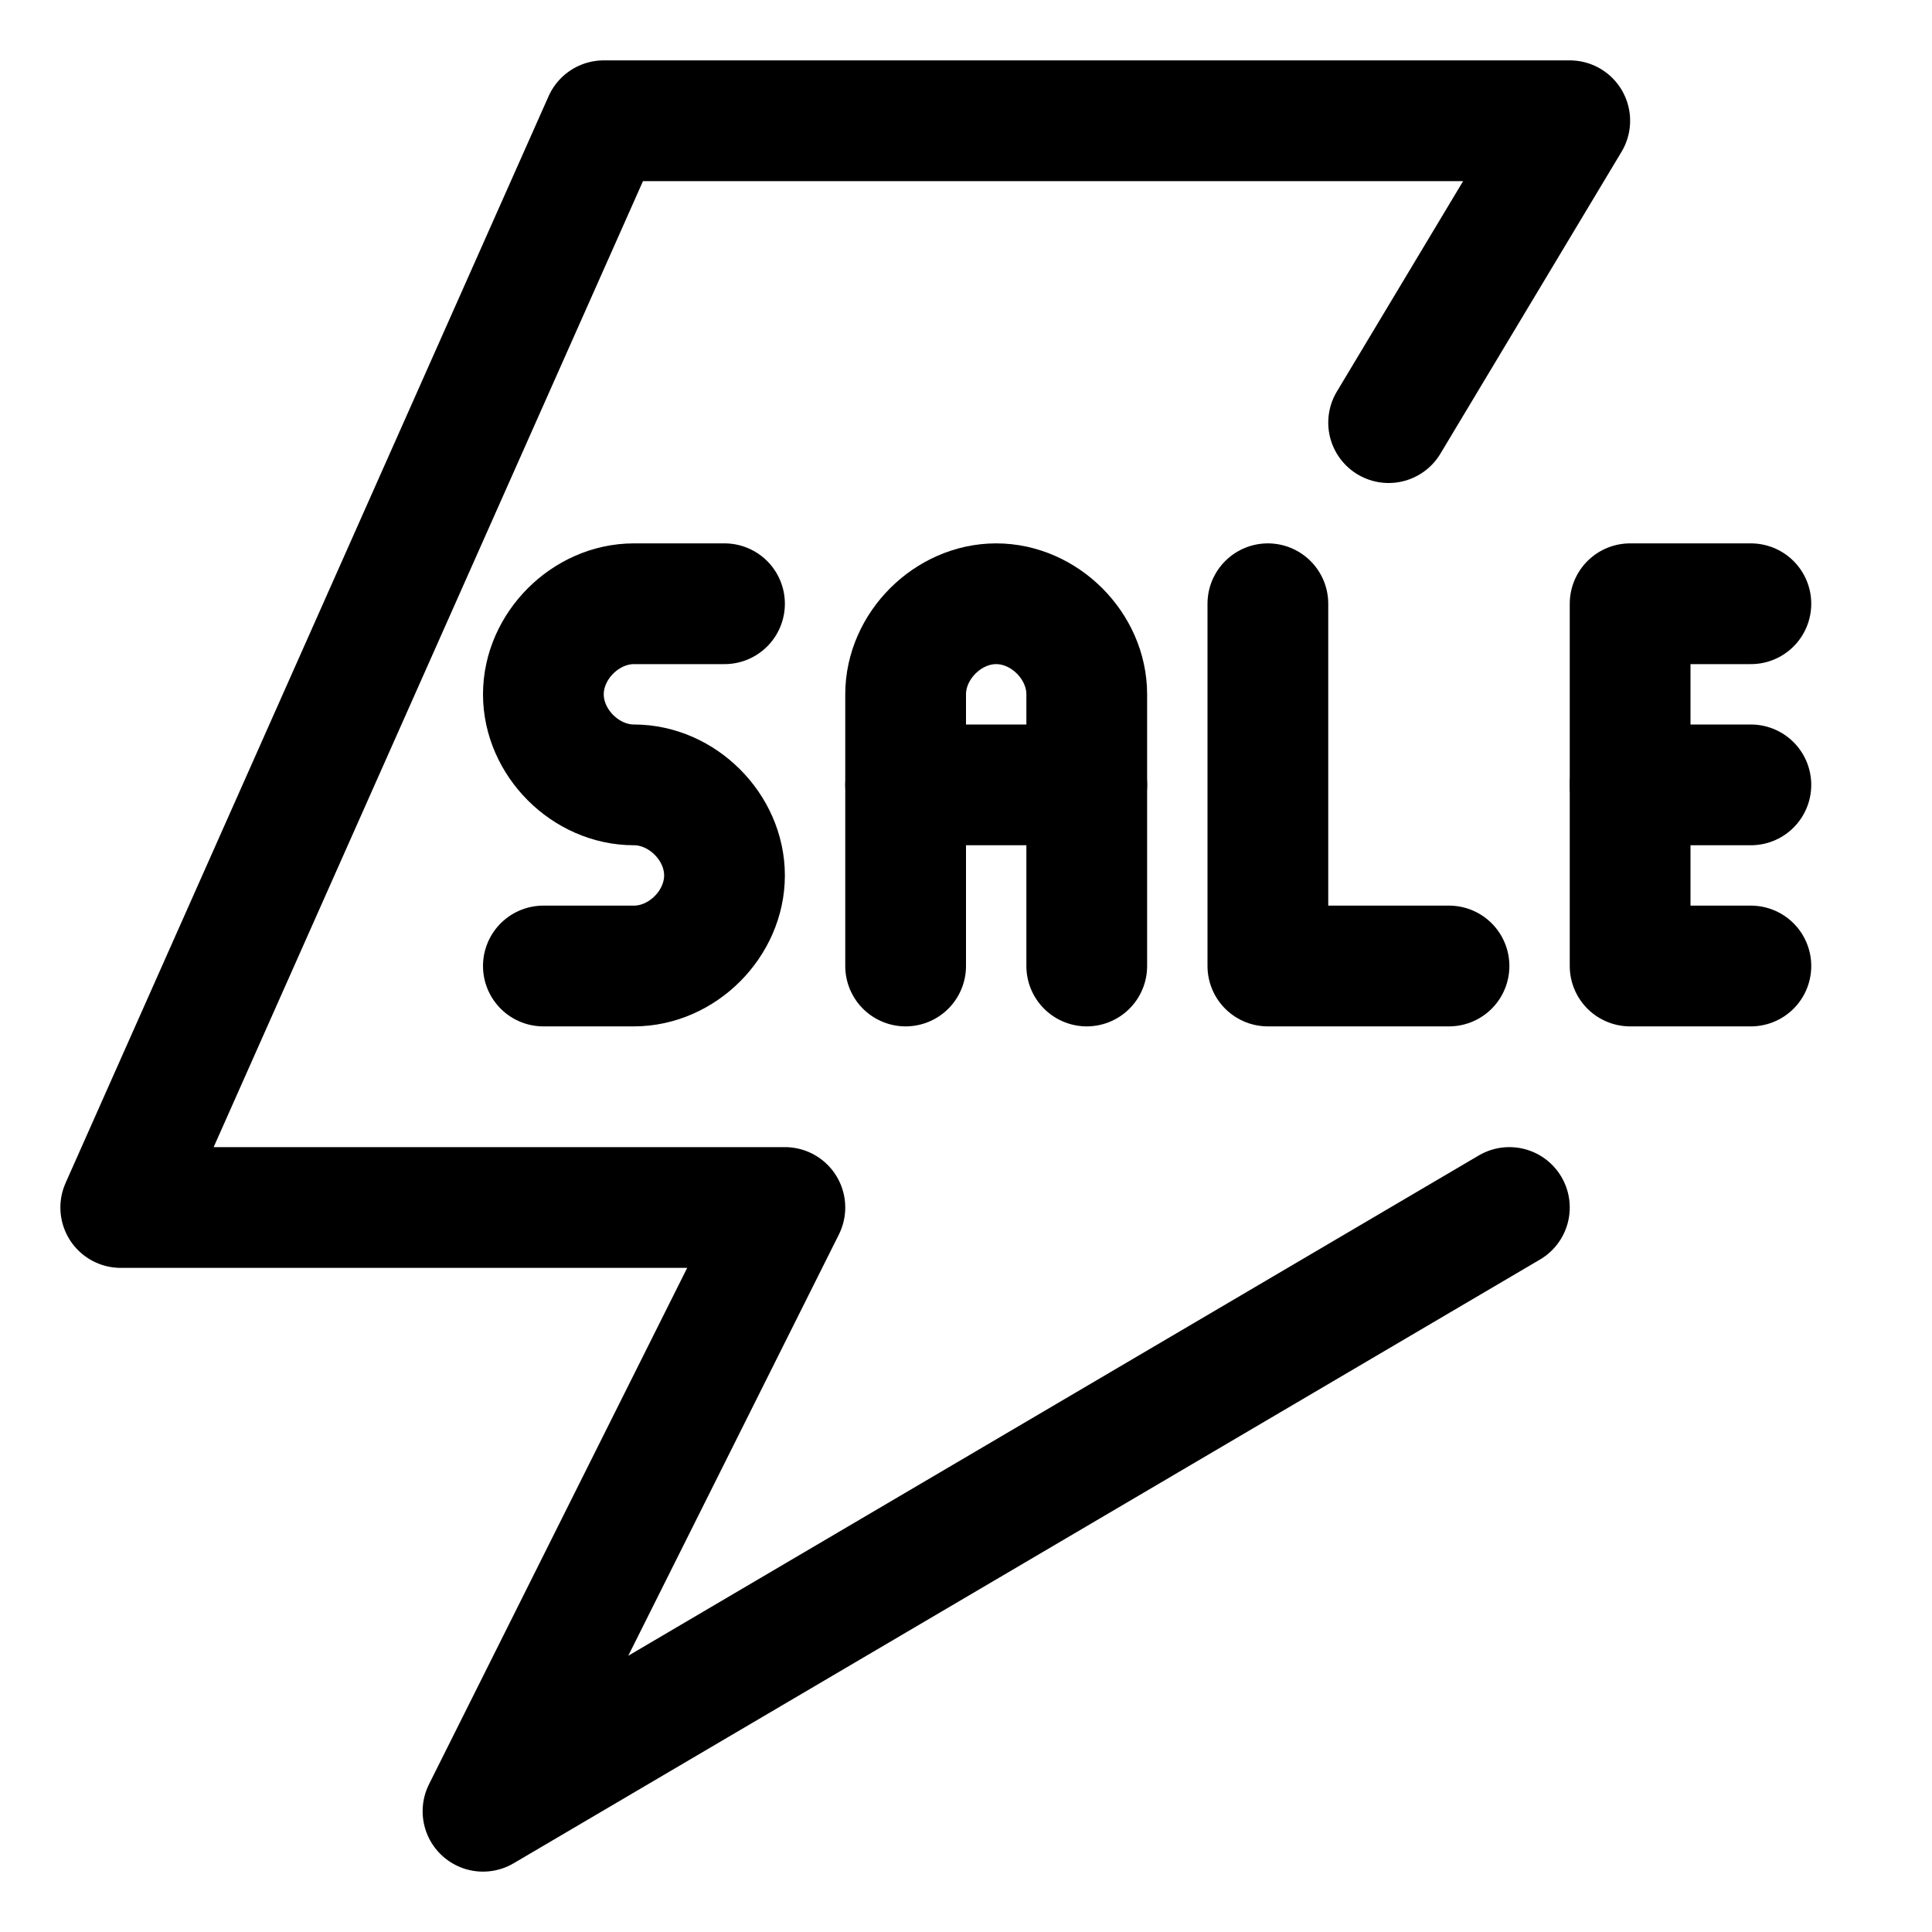 <svg xmlns:xlink="http://www.w3.org/1999/xlink" xmlns="http://www.w3.org/2000/svg" xml:space="preserve" version="1.1" viewBox="0 0 32 32" height="800px" width="800px">

<g id="Layer_1"></g>

<g id="Layer_2">

<g>

<g>

<path stroke-width="2" stroke-miterlimit="10" stroke-linejoin="round" stroke-linecap="round" stroke="#000000" fill="none" d="M12,10h-1.5C9.7,10,9,10.7,9,11.5v0c0,0.8,0.7,1.5,1.5,1.5h0c0.8,0,1.5,0.7,1.5,1.5v0c0,0.8-0.7,1.5-1.5,1.5H9"></path>

<path stroke-width="2" stroke-miterlimit="10" stroke-linejoin="round" stroke-linecap="round" stroke="#000000" fill="none" d="M15,16v-4.5c0-0.8,0.7-1.5,1.5-1.5h0c0.8,0,1.5,0.7,1.5,1.5V16"></path>

<line y2="13" y1="13" x2="18" x1="15" stroke-width="2" stroke-miterlimit="10" stroke-linejoin="round" stroke-linecap="round" stroke="#000000" fill="none"></line>

<polyline stroke-width="2" stroke-miterlimit="10" stroke-linejoin="round" stroke-linecap="round" stroke="#000000" points="21,10 21,16 24,16" fill="none"></polyline>

<polyline stroke-width="2" stroke-miterlimit="10" stroke-linejoin="round" stroke-linecap="round" stroke="#000000" points="29,10 27,10 27,16 29,16" fill="none"></polyline>

<line y2="13" y1="13" x2="27" x1="29" stroke-width="2" stroke-miterlimit="10" stroke-linejoin="round" stroke-linecap="round" stroke="#000000" fill="none"></line>

</g>

<polyline stroke-width="2" stroke-miterlimit="10" stroke-linejoin="round" stroke-linecap="round" stroke="#000000" points="25,20 8,30 13,20 2,20 10,2 26,2 23,7" fill="none"></polyline>

</g>

</g>

</svg>